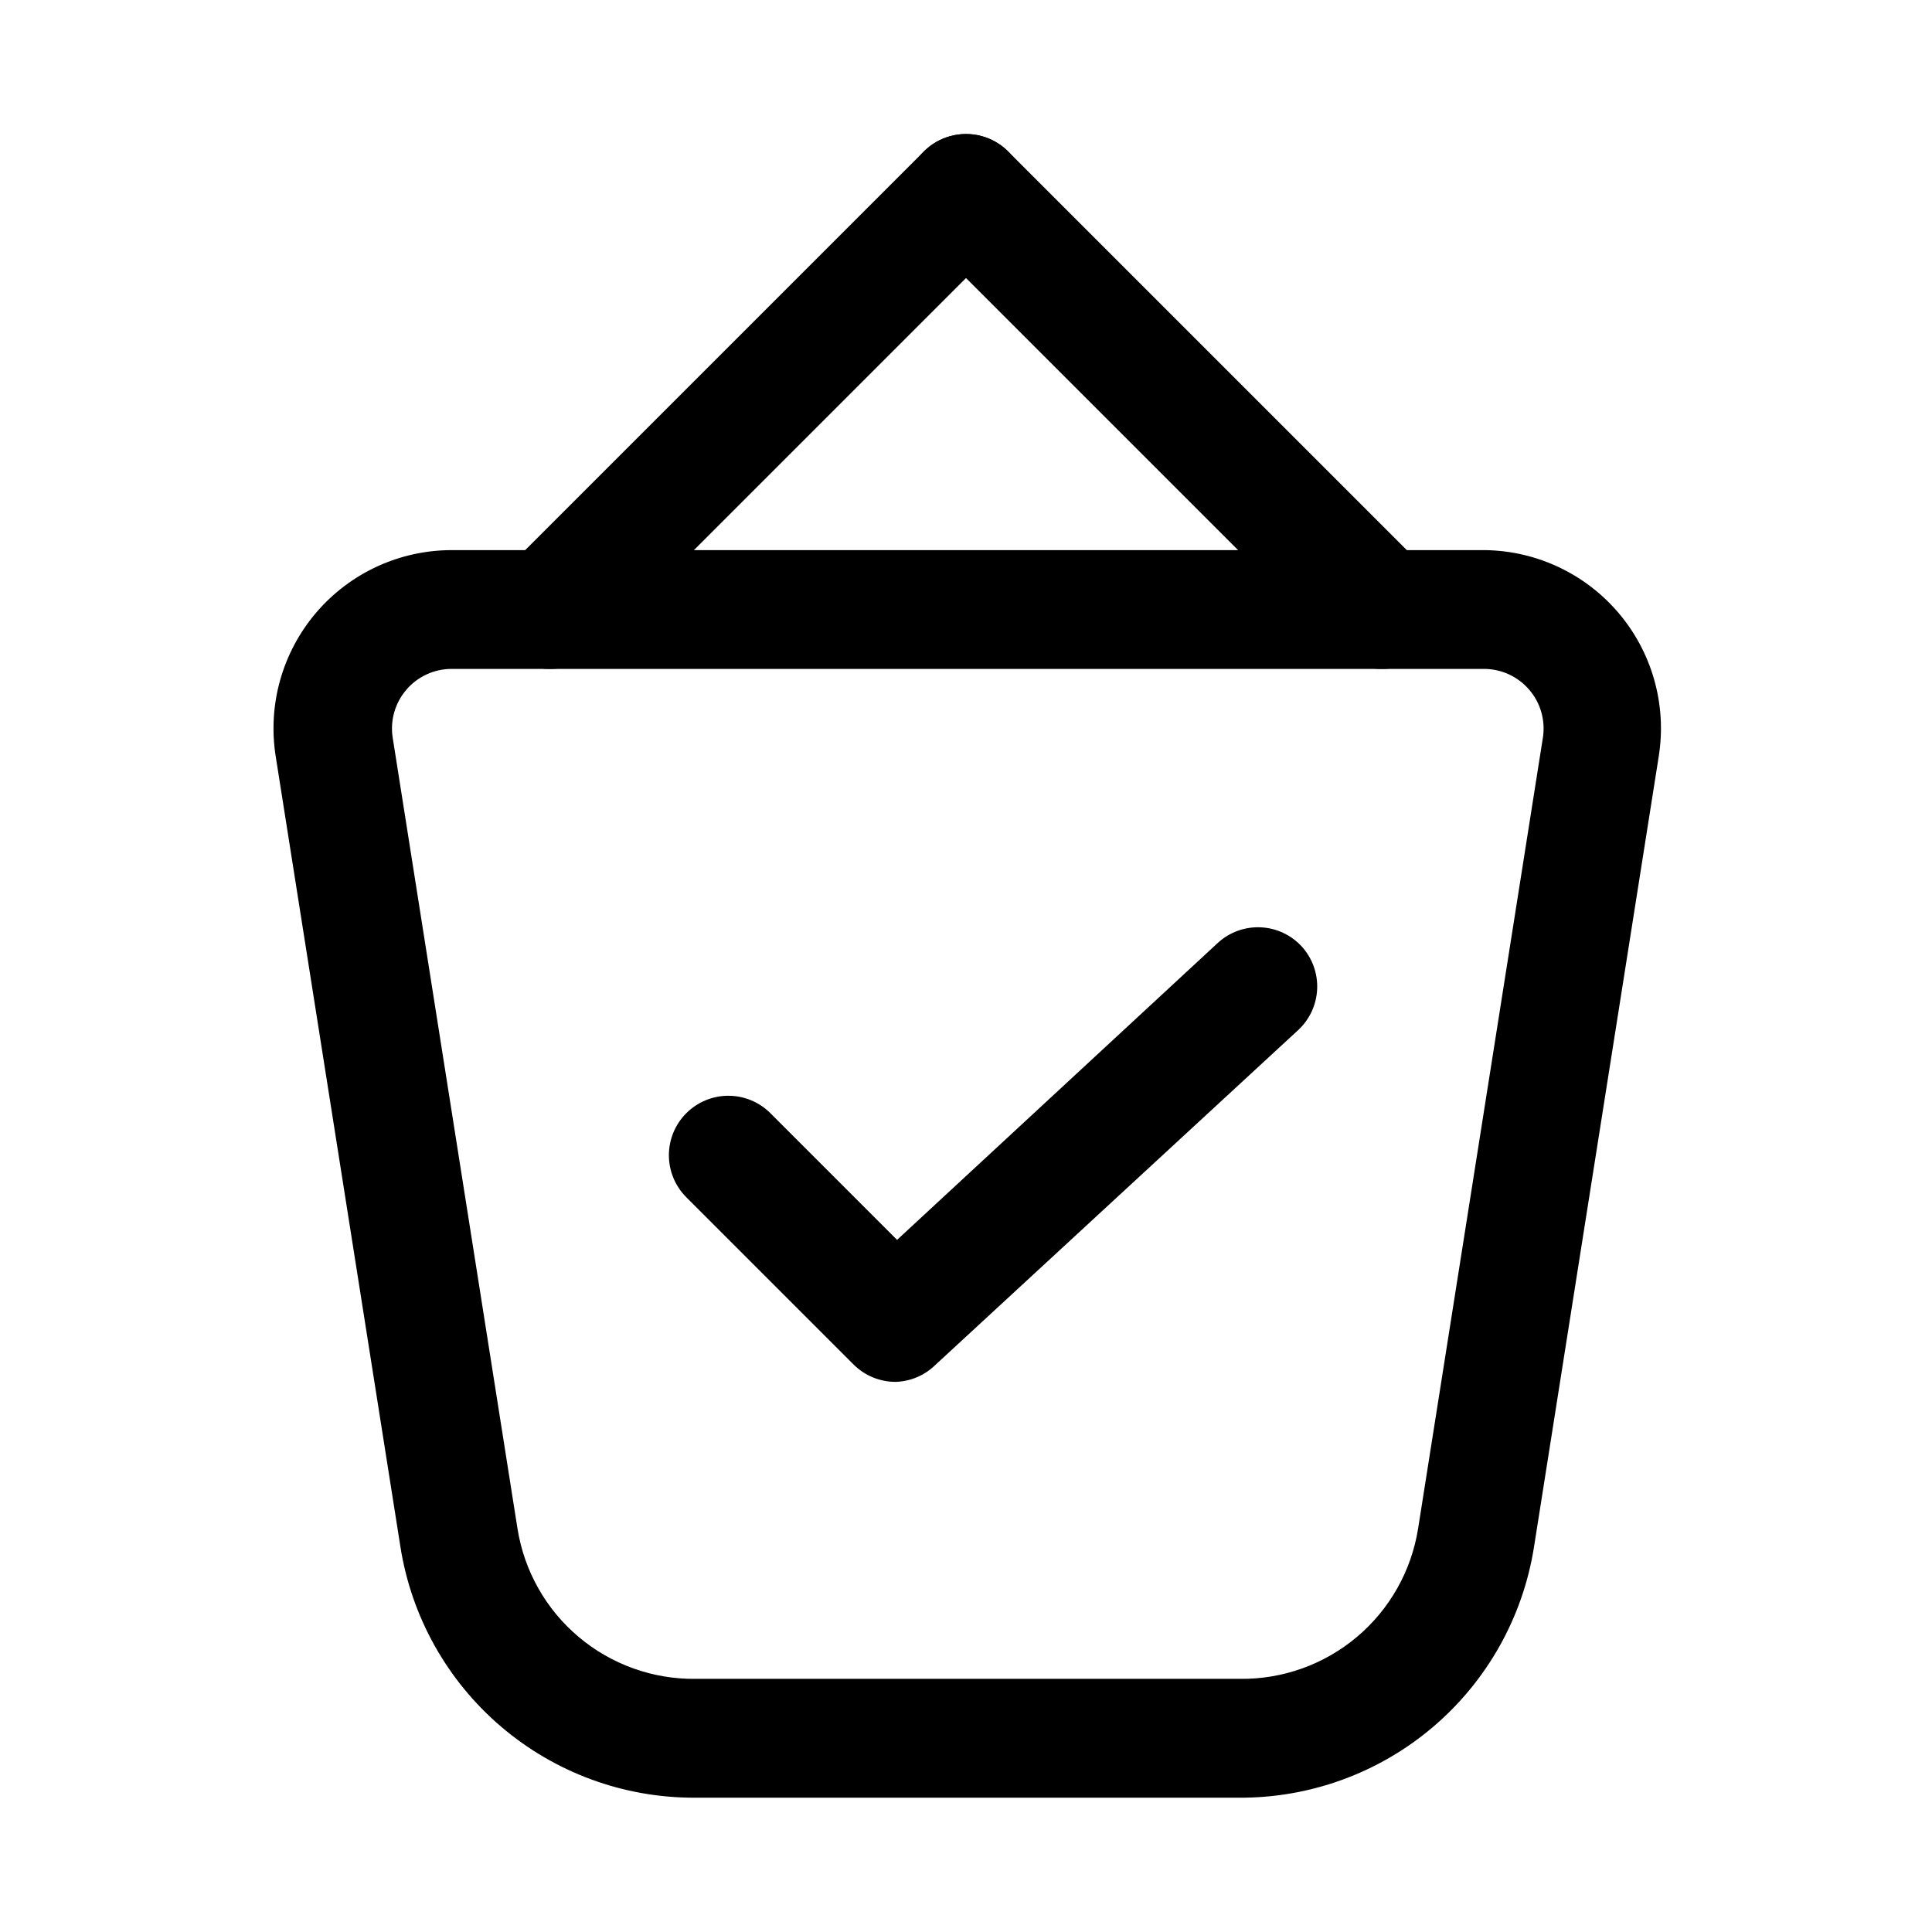 <?xml version="1.0" encoding="UTF-8"?>
<!-- Uploaded to: SVG Repo, www.svgrepo.com, Generator: SVG Repo Mixer Tools -->
<svg fill="#000000" width="800px" height="800px" version="1.1" viewBox="144 144 512 512" xmlns="http://www.w3.org/2000/svg">
 <g>
  <path d="m472.11 620.41h-144.21c-18.754 0.004-36.891-6.684-51.148-18.863-14.258-12.184-23.703-29.051-26.629-47.574l-33.062-209.55c-2.16-13.641 1.754-27.543 10.715-38.051 8.965-10.508 22.078-16.566 35.891-16.582h272.69c13.918-0.172 27.207 5.809 36.312 16.34s13.102 24.543 10.918 38.293l-33.062 209.55c-2.941 18.629-12.477 35.586-26.863 47.777-14.391 12.195-32.68 18.816-51.543 18.66zm-208.45-299.14c-4.602 0-8.977 2.016-11.965 5.512-3.027 3.512-4.352 8.176-3.621 12.754l33.062 209.55v-0.004c1.773 11.207 7.523 21.398 16.199 28.711 8.672 7.312 19.688 11.262 31.031 11.121h144.21c11.344 0.141 22.359-3.809 31.031-11.121 8.676-7.312 14.426-17.504 16.203-28.711l33.062-209.55v0.004c0.727-4.578-0.598-9.242-3.621-12.754-2.992-3.496-7.363-5.512-11.969-5.512z"/>
  <path d="m289.79 321.28c-4.184 0.023-8.207-1.617-11.176-4.566-2.981-2.953-4.66-6.981-4.66-11.176 0-4.199 1.68-8.223 4.66-11.18l110.21-110.21c3.992-3.996 9.812-5.555 15.27-4.094 5.457 1.465 9.715 5.723 11.18 11.18 1.461 5.457-0.098 11.277-4.094 15.27l-110.21 110.21c-2.973 2.949-6.992 4.59-11.18 4.566z"/>
  <path d="m510.21 321.28c-4.184 0.023-8.207-1.617-11.18-4.566l-110.21-110.21c-3.992-3.992-5.555-9.812-4.09-15.27 1.461-5.457 5.723-9.715 11.176-11.18 5.457-1.461 11.277 0.098 15.27 4.094l110.21 110.21h0.004c2.981 2.957 4.656 6.981 4.656 11.18 0 4.195-1.676 8.223-4.656 11.176-2.973 2.949-6.996 4.59-11.18 4.566z"/>
  <path d="m381.42 510.21c-4.188 0.023-8.207-1.617-11.18-4.566l-44.398-44.398c-2.934-2.949-4.578-6.941-4.578-11.098 0-4.16 1.645-8.152 4.578-11.102 2.957-2.981 6.981-4.656 11.18-4.656 4.195 0 8.223 1.676 11.176 4.656l33.535 33.535 85.02-78.719c3.074-2.812 7.133-4.289 11.293-4.113 4.16 0.176 8.082 1.996 10.906 5.059 2.809 3.07 4.289 7.133 4.109 11.293-0.176 4.16-1.992 8.082-5.055 10.906l-96.039 88.641v-0.004c-2.816 2.797-6.582 4.43-10.547 4.566z"/>
 </g>
</svg>